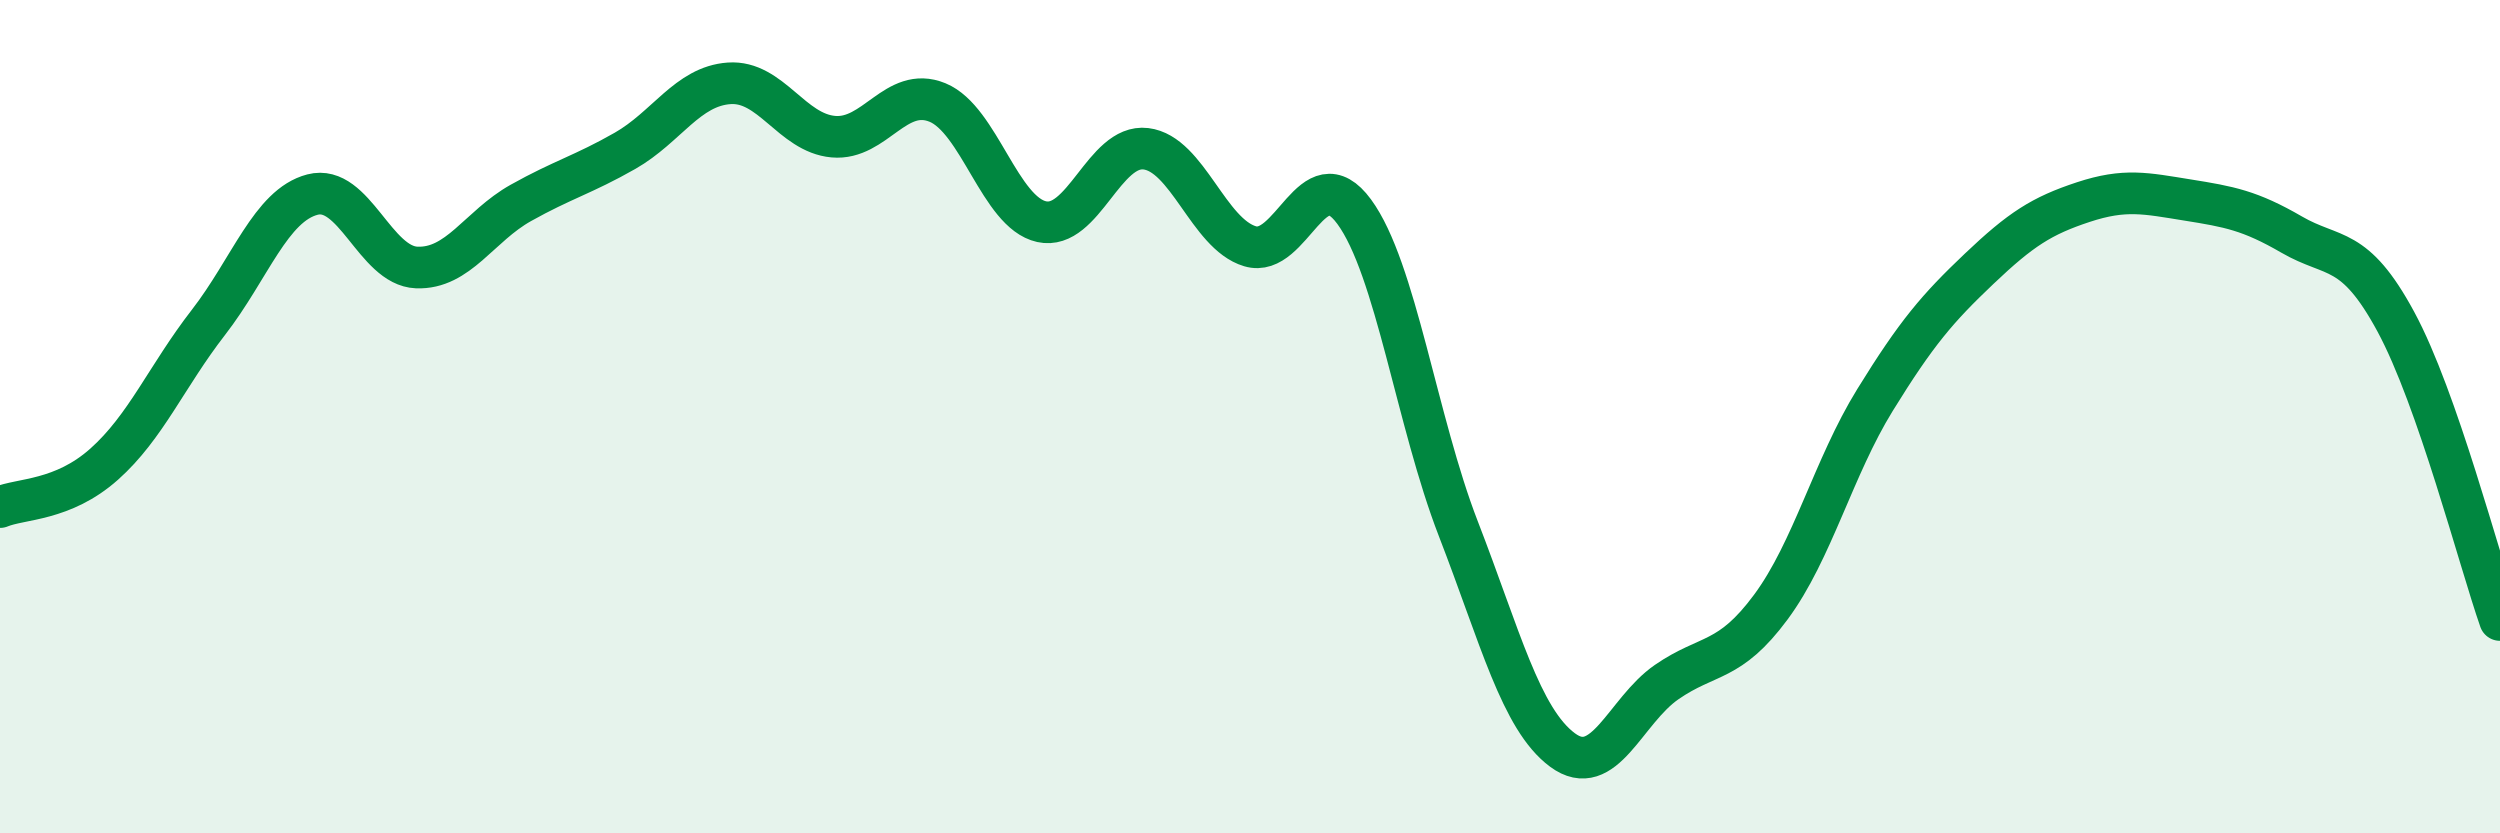 
    <svg width="60" height="20" viewBox="0 0 60 20" xmlns="http://www.w3.org/2000/svg">
      <path
        d="M 0,12.17 C 0.5,11.96 1.5,12.03 2.5,11.14 C 3.5,10.25 4,9.03 5,7.74 C 6,6.45 6.5,4.93 7.5,4.67 C 8.5,4.41 9,6.38 10,6.42 C 11,6.46 11.5,5.43 12.5,4.87 C 13.5,4.31 14,4.19 15,3.62 C 16,3.05 16.5,2.07 17.5,2 C 18.5,1.93 19,3.19 20,3.28 C 21,3.37 21.5,2.05 22.5,2.46 C 23.5,2.87 24,5.1 25,5.32 C 26,5.54 26.5,3.45 27.5,3.57 C 28.5,3.69 29,5.61 30,5.91 C 31,6.21 31.5,3.72 32.5,5.08 C 33.5,6.44 34,10.11 35,12.69 C 36,15.27 36.5,17.26 37.5,18 C 38.5,18.74 39,17.06 40,16.37 C 41,15.68 41.5,15.92 42.5,14.57 C 43.5,13.22 44,11.22 45,9.6 C 46,7.98 46.5,7.4 47.5,6.45 C 48.5,5.5 49,5.18 50,4.85 C 51,4.52 51.5,4.64 52.5,4.8 C 53.5,4.96 54,5.05 55,5.63 C 56,6.21 56.5,5.87 57.5,7.72 C 58.5,9.57 59.5,13.45 60,14.88L60 20L0 20Z"
        fill="#008740"
        opacity="0.1"
        stroke-linecap="round"
        stroke-linejoin="round"
      />
      <path
        d="M 0,12.17 C 0.5,11.96 1.5,12.03 2.5,11.14 C 3.5,10.25 4,9.03 5,7.74 C 6,6.45 6.5,4.93 7.5,4.67 C 8.5,4.41 9,6.38 10,6.42 C 11,6.46 11.5,5.43 12.5,4.87 C 13.5,4.31 14,4.19 15,3.62 C 16,3.05 16.5,2.07 17.5,2 C 18.5,1.93 19,3.19 20,3.28 C 21,3.37 21.5,2.05 22.5,2.46 C 23.5,2.87 24,5.1 25,5.32 C 26,5.54 26.5,3.45 27.5,3.57 C 28.5,3.69 29,5.61 30,5.91 C 31,6.21 31.5,3.72 32.5,5.08 C 33.5,6.44 34,10.11 35,12.69 C 36,15.27 36.5,17.26 37.5,18 C 38.5,18.74 39,17.06 40,16.37 C 41,15.68 41.5,15.92 42.5,14.57 C 43.5,13.22 44,11.22 45,9.6 C 46,7.98 46.5,7.4 47.5,6.45 C 48.5,5.5 49,5.18 50,4.85 C 51,4.52 51.5,4.64 52.5,4.8 C 53.5,4.96 54,5.05 55,5.63 C 56,6.21 56.5,5.87 57.5,7.72 C 58.5,9.57 59.5,13.45 60,14.88"
        stroke="#008740"
        stroke-width="1"
        fill="none"
        stroke-linecap="round"
        stroke-linejoin="round"
      />
    </svg>
  
